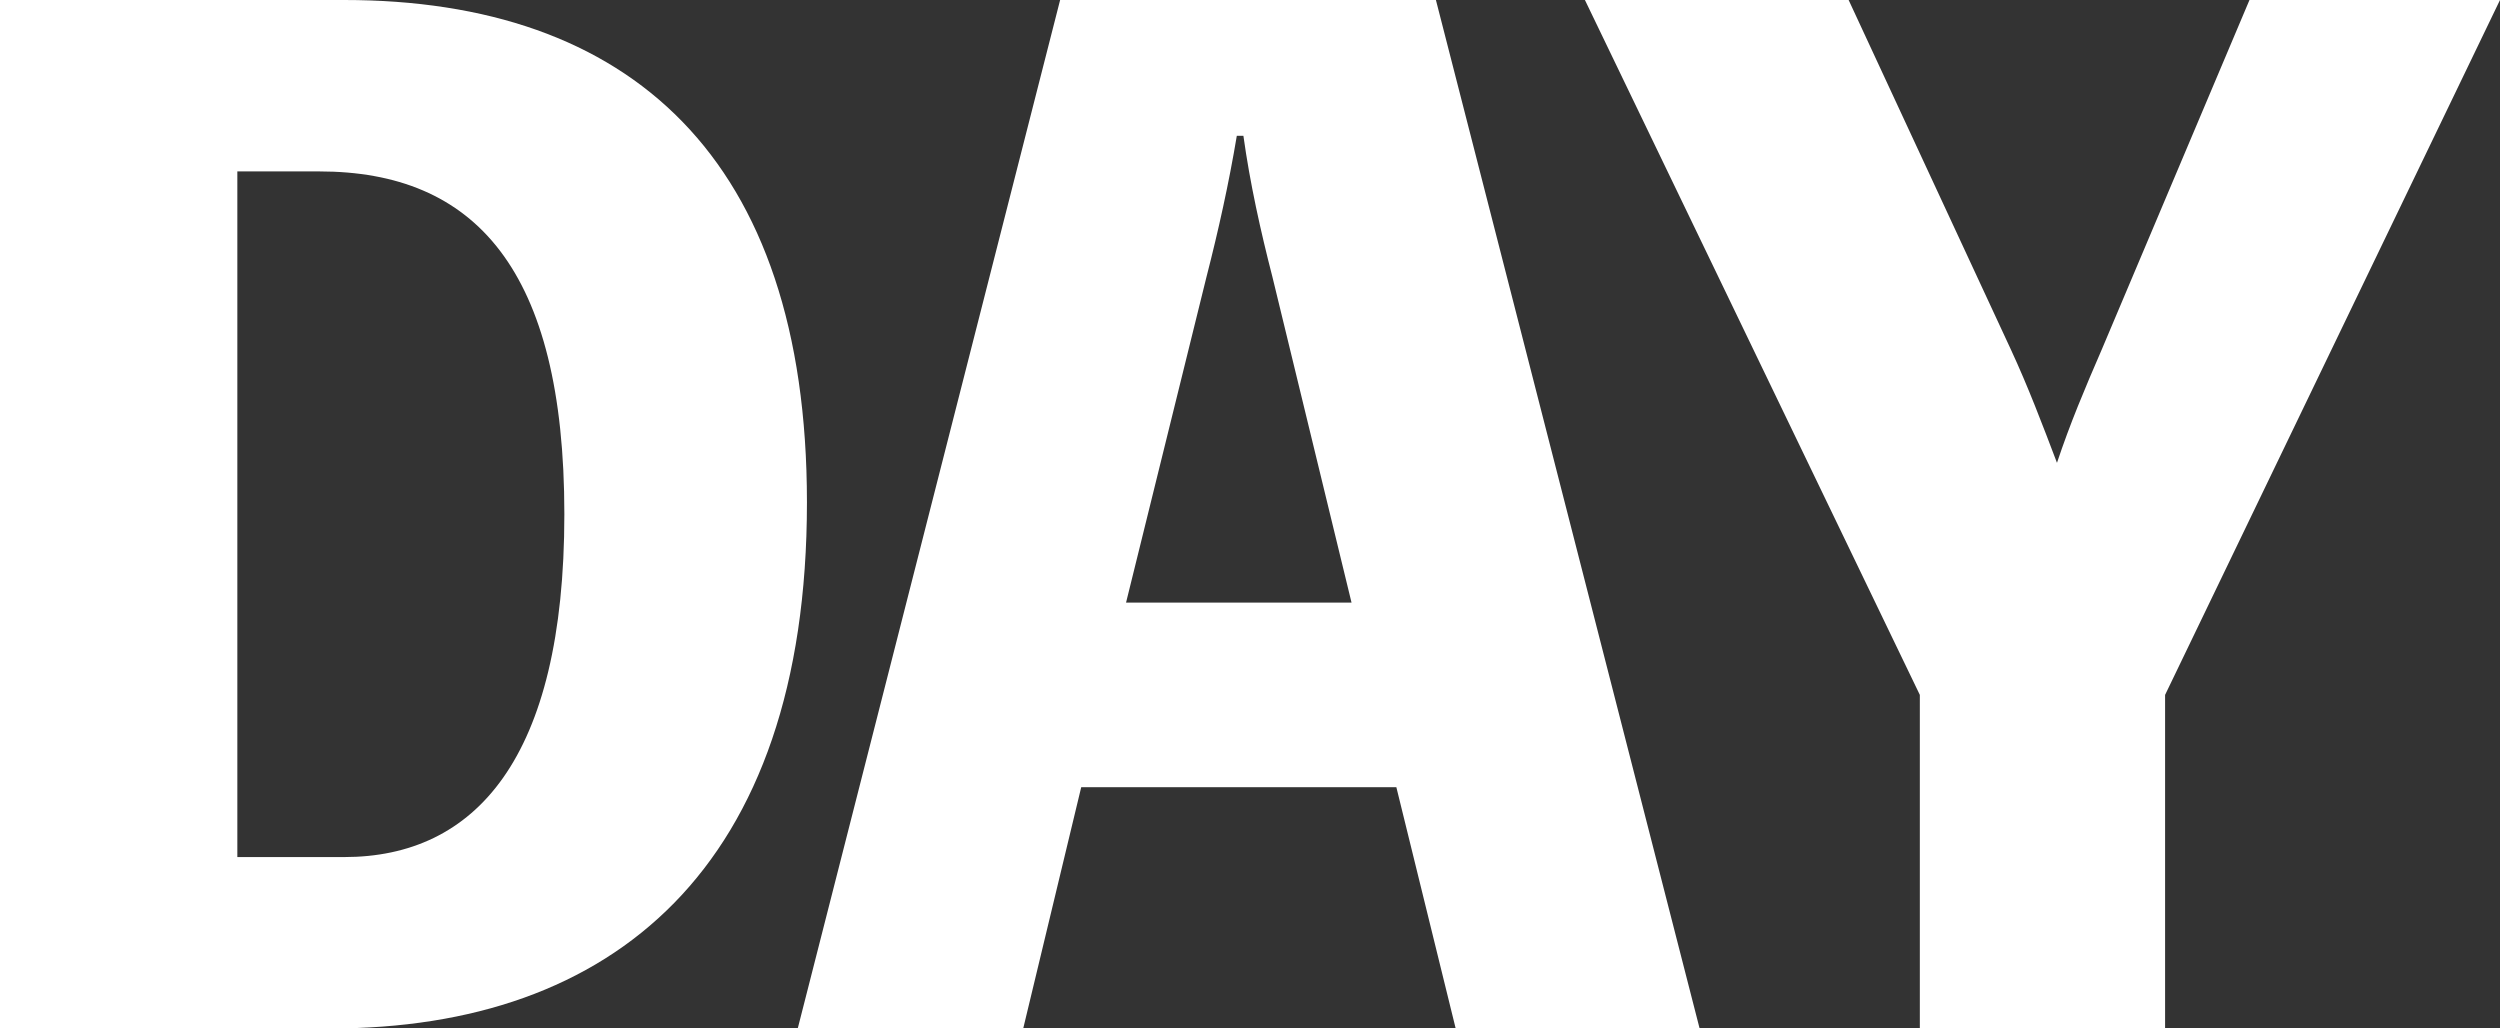 <?xml version="1.0" encoding="UTF-8"?>
<svg id="_レイヤー_2" data-name="レイヤー 2" xmlns="http://www.w3.org/2000/svg" viewBox="0 0 1247.57 513.24">
  <rect x="0" y="0" width="1247.57" height="513.24" fill="#333333" stroke="none"/>
  <defs>
    <style>
      .cls-1 {
        fill: #fff;
        stroke-width: 0px;
      }
    </style>
  </defs>
  <g id="_レイヤー_1-2" data-name="レイヤー 1">
    <path class="cls-1" d="M0,0v513.24h165.15c140.15,0,237.54-79.62,237.54-262.54C402.69,78.3,313.86,0,171.73,0H0ZM118.44,427.7V85.54h40.8c77.64,0,122.39,48.69,122.39,171.08s-44.74,171.08-109.89,171.08h-53.3ZM716.56,0h-187.53l-130.94,513.24h112.52l28.95-120.41h157.26l29.61,120.41h121.73L716.56,0ZM674.45,300.71h-112.52l40.14-162.53c5.92-23.03,11.18-46.72,15.13-70.41h3.29c3.29,23.69,8.55,47.38,14.48,70.41l39.48,162.53ZM1247.57,0h-125.02l-73.69,174.37c-8.55,19.74-15.79,36.85-22.37,56.59-7.24-19.08-14.48-38.16-23.03-56.59L922.52,0h-131.6l167.13,346.77v166.47h122.39v-166.47L1247.57,0Z"/>
  </g>
</svg>